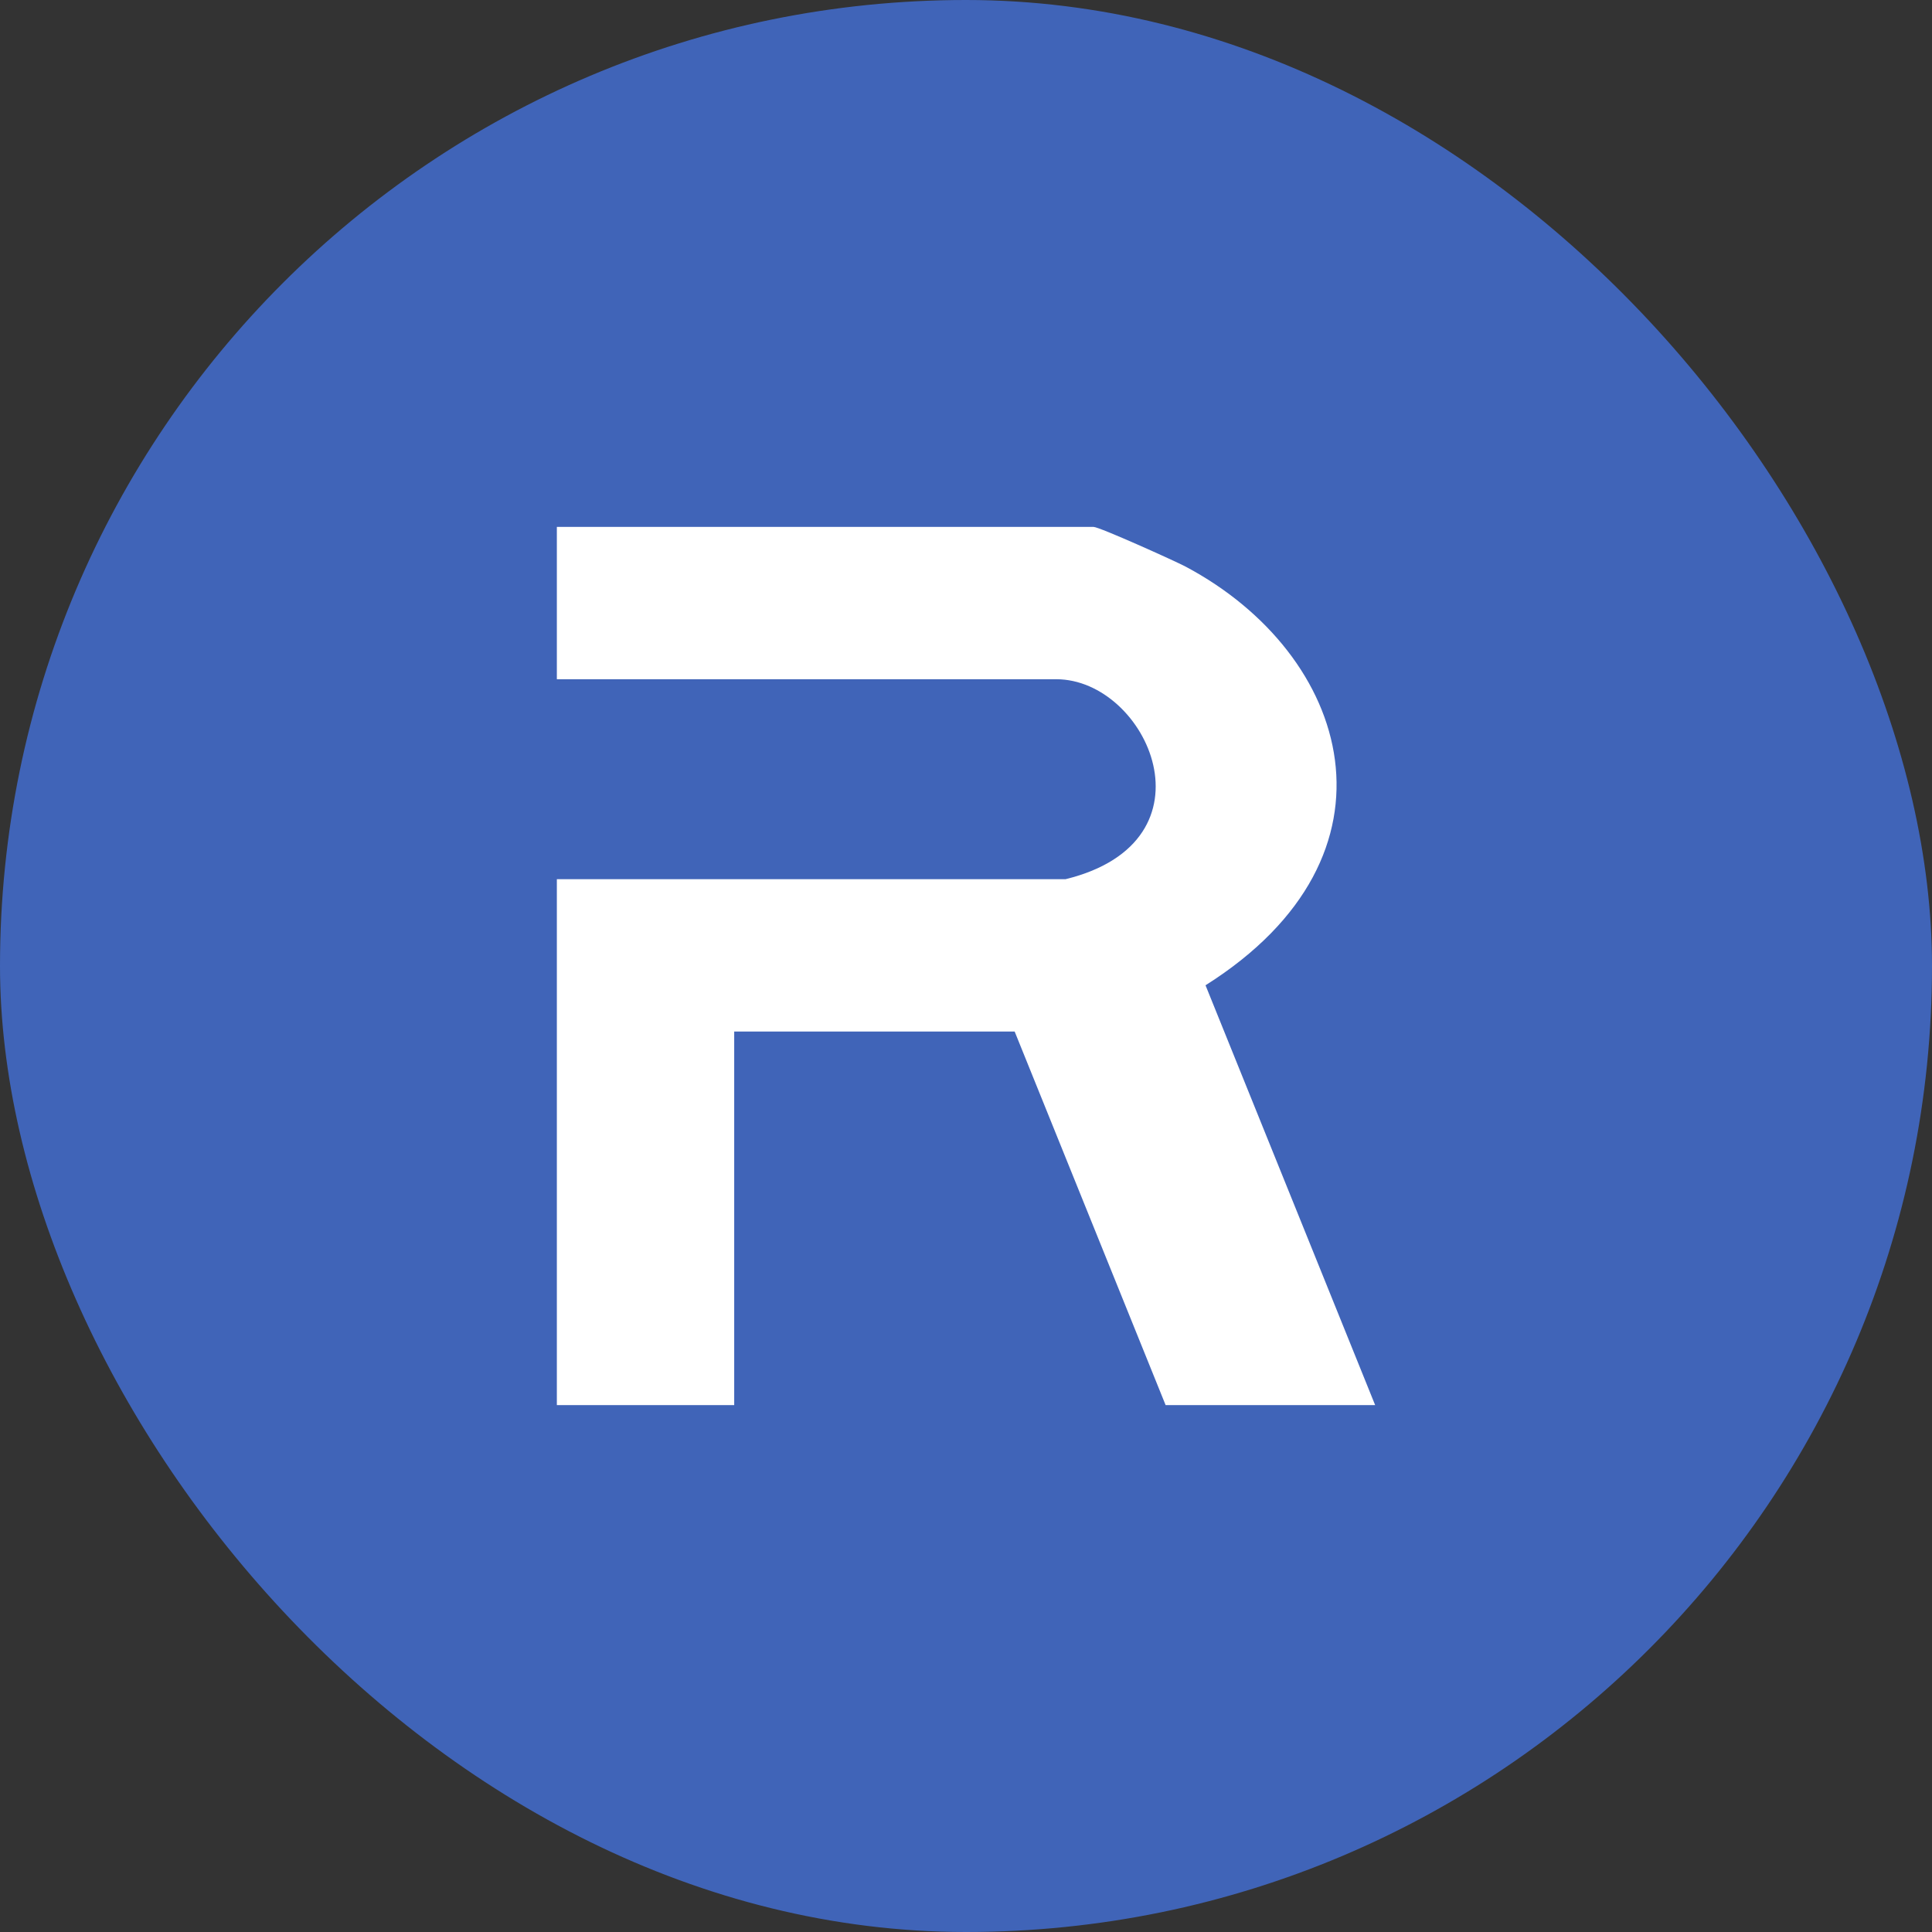 <svg xmlns="http://www.w3.org/2000/svg" width="44" height="44" viewBox="0 0 44 44" fill="none"><rect x="0" y="0" width="44" height="44" fill="#333333" stroke="none"/><rect width="44" height="44" rx="22" fill="#4064B8"></rect><path d="M16.721 32V23.492H23.108L26.546 32H31.318L27.455 22.439C32.157 19.473 30.765 14.902 26.997 12.902C26.773 12.783 25.039 12 24.905 12H12.682V15.469H24.055C26.134 15.469 27.796 19.159 24.267 20.023H12.682V32H16.721Z" fill="white"></path></svg>